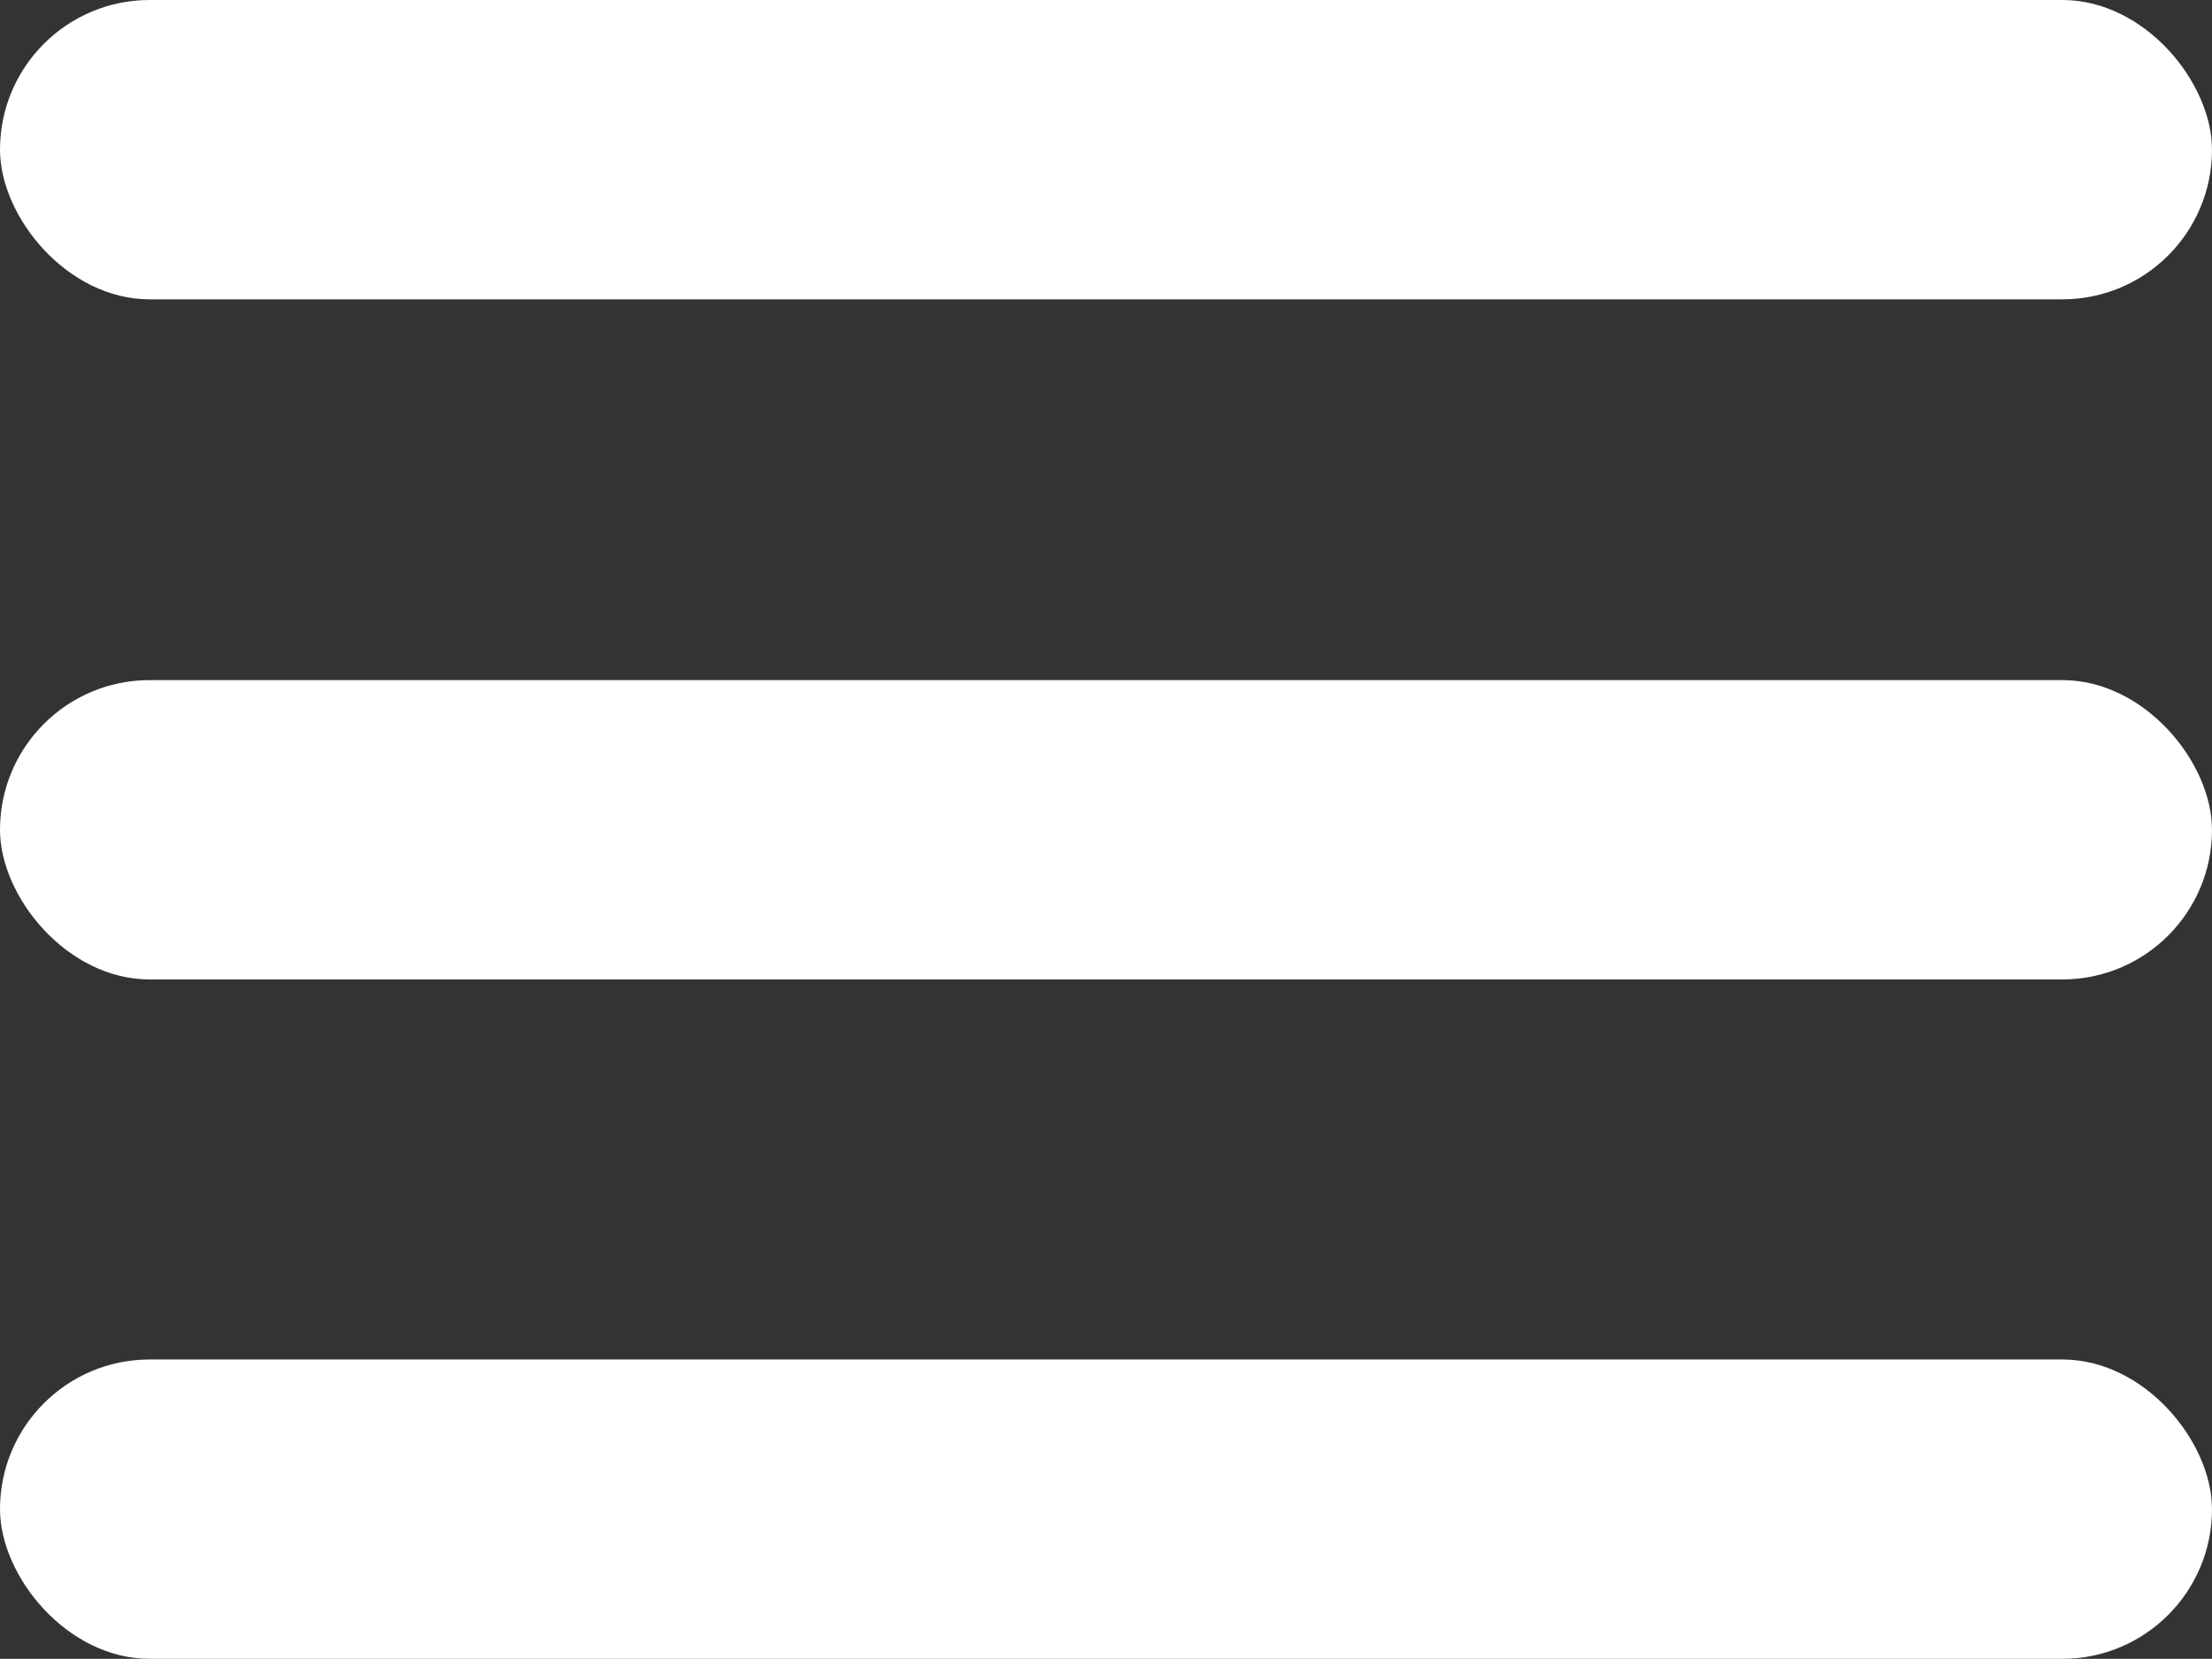 <?xml version="1.0" encoding="UTF-8"?>
<svg id="Layer_2" data-name="Layer 2" xmlns="http://www.w3.org/2000/svg" viewBox="0 0 30.15 22.61">
  <rect x="0" y="0" width="30.15" height="22.61" fill="#333333" stroke="none"/>
  <defs>
    <style>
      .cls-1 {
        fill: #fff;
        stroke-width: 0px;
      }
    </style>
  </defs>
  <g id="Layer_1-2" data-name="Layer 1">
    <rect class="cls-1" x="0" y="18.53" width="30.15" height="4.08" rx="2.04" ry="2.04"/>
    <rect class="cls-1" x="0" y="9.27" width="30.15" height="4.08" rx="2.04" ry="2.04"/>
    <rect class="cls-1" x="0" y="0" width="30.15" height="4.08" rx="2.04" ry="2.04"/>
  </g>
</svg>